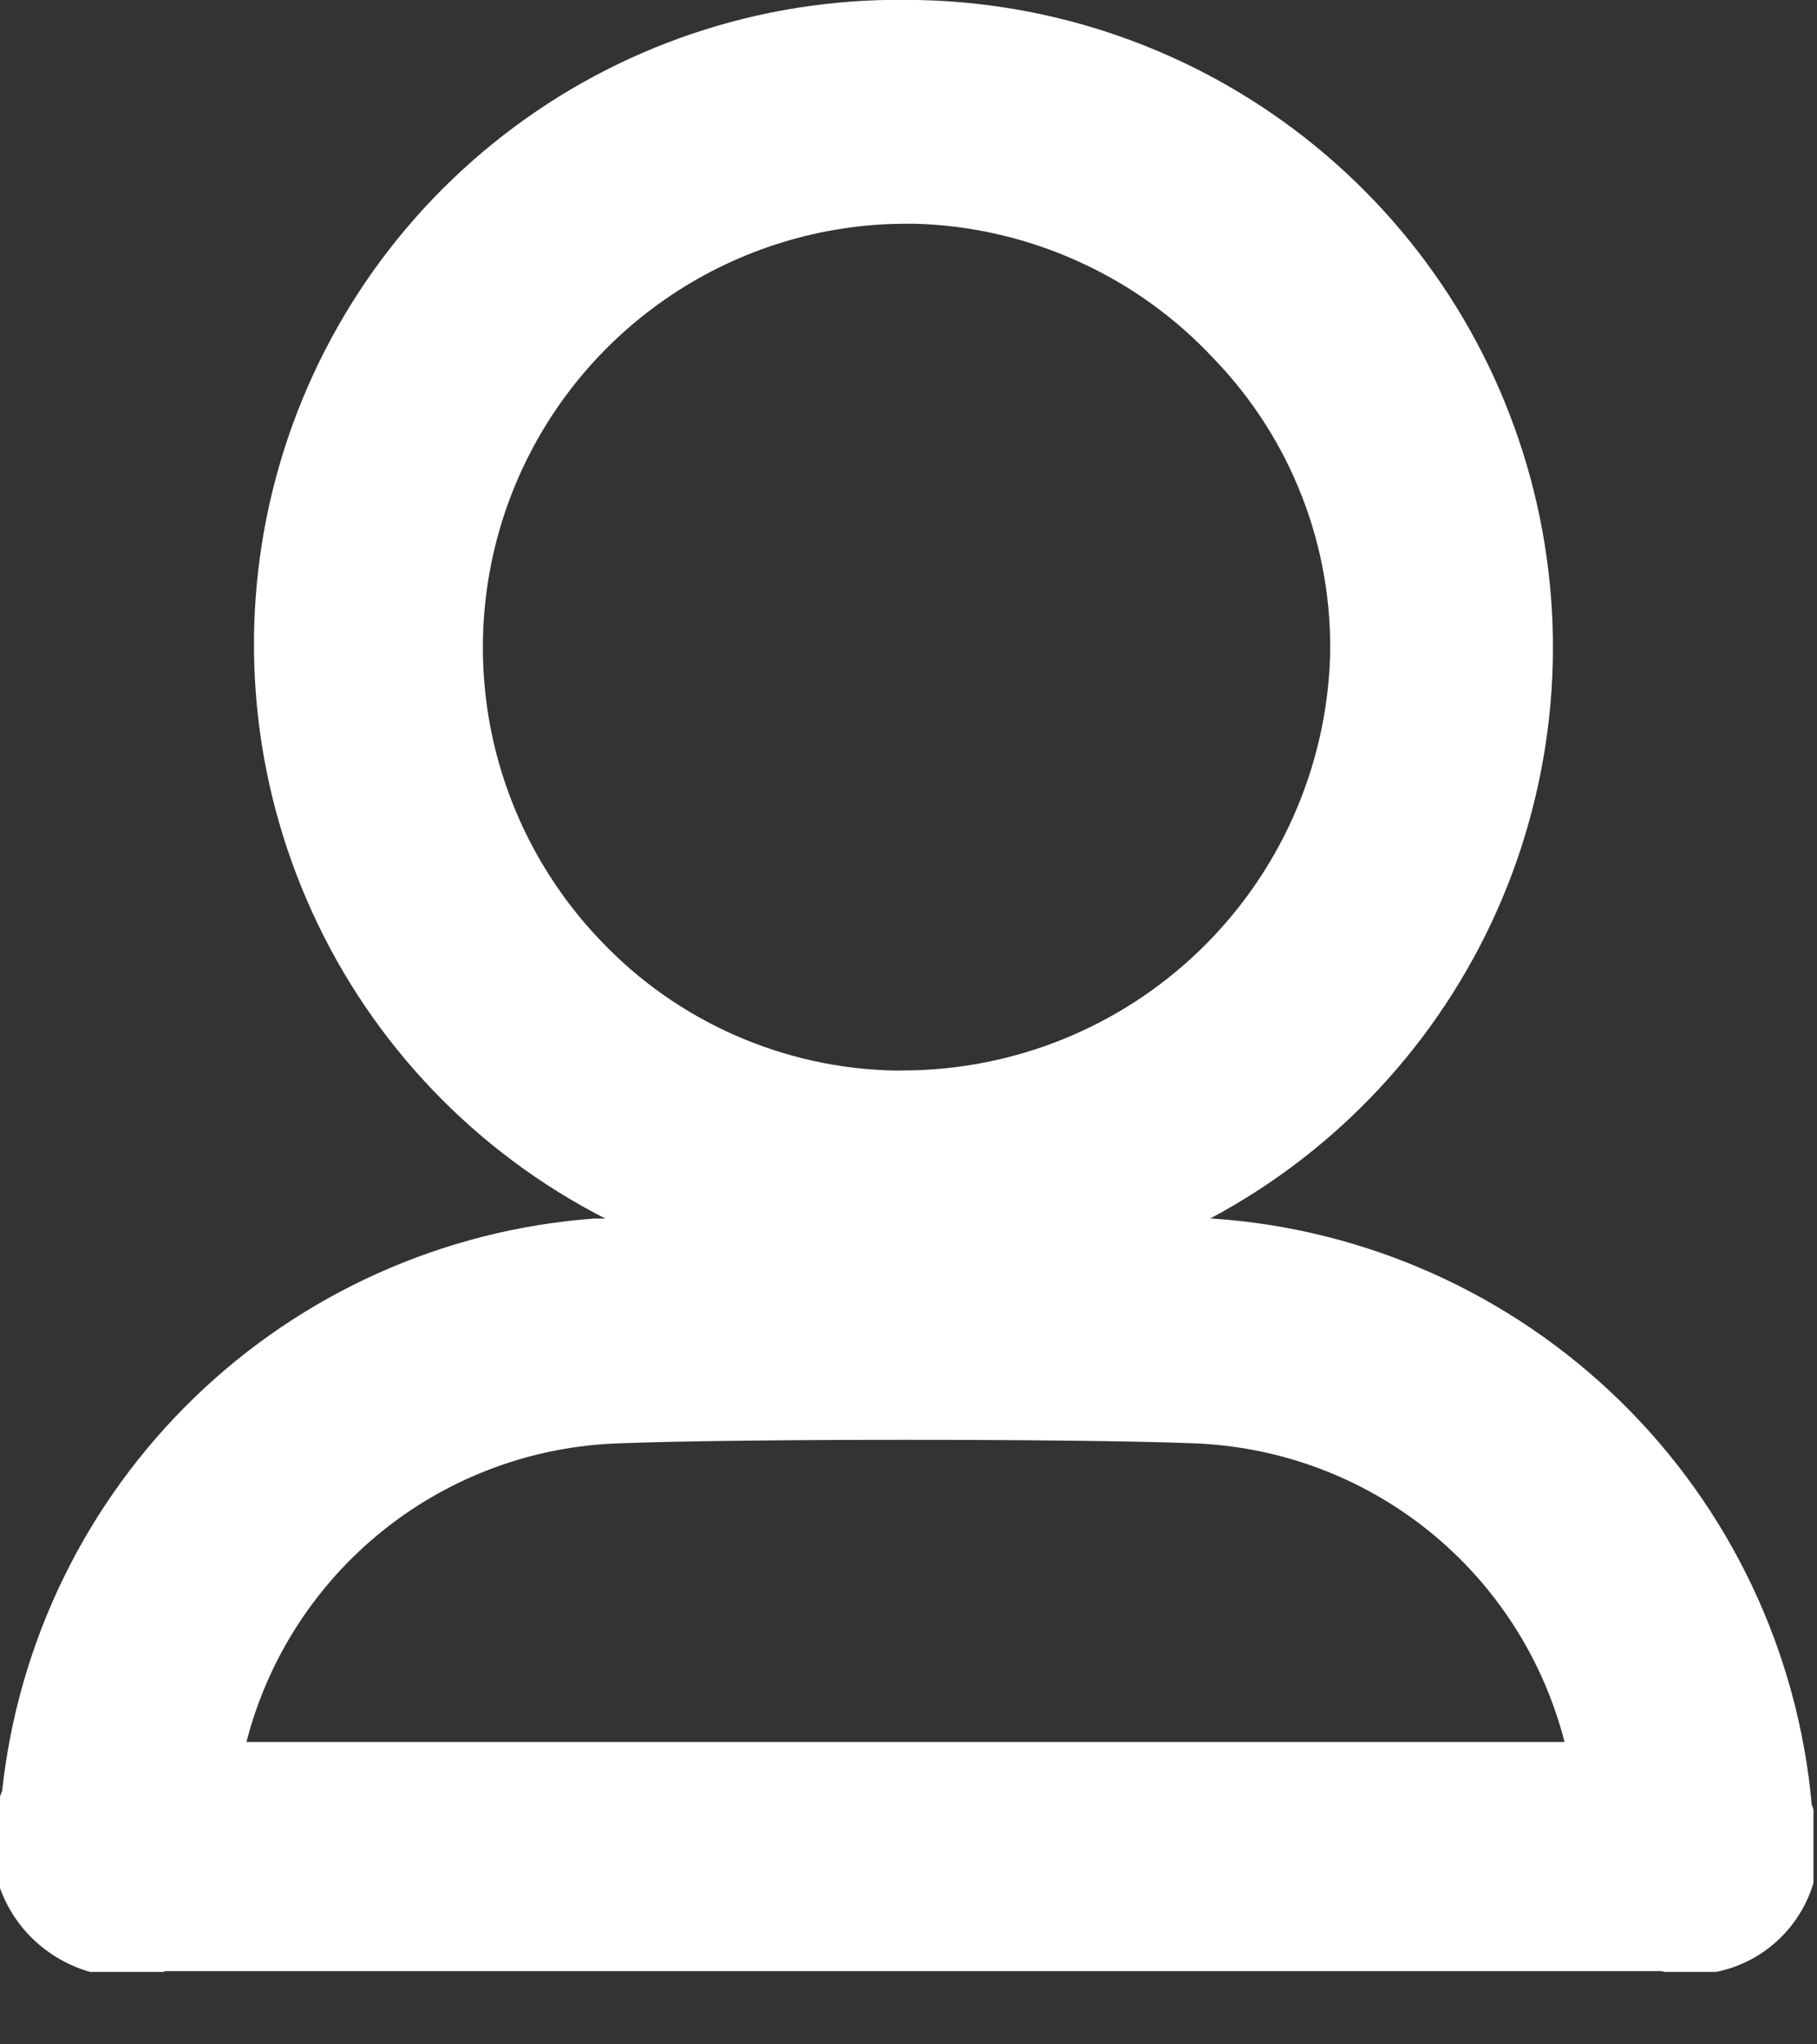 <svg width="16" height="18" viewBox="0 0 16 18" fill="none" xmlns="http://www.w3.org/2000/svg">
<rect x="0" y="0" width="16" height="18" fill="#333333" stroke="none"/>
<g clip-path="url(#clip0_2198_2)">
<path d="M15.954 15.894C15.834 14.546 15.236 13.284 14.269 12.338C13.301 11.391 12.027 10.82 10.677 10.729H10.656C11.776 10.132 12.665 9.178 13.182 8.018C13.698 6.858 13.813 5.559 13.507 4.327C13.202 3.095 12.494 2 11.495 1.216C10.497 0.432 9.265 0.004 7.996 -0.001H7.973C6.693 -0.015 5.447 0.404 4.436 1.188C3.424 1.972 2.707 3.075 2.401 4.317C2.095 5.559 2.218 6.869 2.75 8.033C3.281 9.197 4.191 10.147 5.33 10.729H5.23C3.909 10.827 2.664 11.384 1.712 12.305C0.76 13.226 0.161 14.451 0.019 15.768C-0.067 15.976 -0.092 16.203 -0.053 16.425C-0.014 16.646 0.086 16.852 0.237 17.018C0.389 17.184 0.584 17.304 0.8 17.364C1.017 17.423 1.246 17.42 1.461 17.355H14.627C14.823 17.401 15.029 17.394 15.222 17.334C15.415 17.275 15.588 17.164 15.723 17.015C15.859 16.865 15.952 16.682 15.993 16.484C16.034 16.286 16.02 16.081 15.955 15.89L15.954 15.894ZM7.882 9.426C7.396 9.417 6.917 9.311 6.472 9.115C6.028 8.92 5.626 8.637 5.292 8.285C4.787 7.759 4.447 7.096 4.314 6.379C4.182 5.661 4.262 4.921 4.546 4.249C4.83 3.577 5.305 3.003 5.912 2.598C6.518 2.193 7.23 1.974 7.96 1.97H8.06C8.556 1.984 9.044 2.097 9.496 2.302C9.948 2.506 10.355 2.799 10.693 3.163C11.028 3.511 11.291 3.923 11.466 4.374C11.641 4.825 11.725 5.306 11.712 5.79C11.678 6.763 11.268 7.686 10.568 8.364C9.868 9.042 8.933 9.422 7.959 9.425L7.882 9.426ZM13.782 15.338H2.17C2.359 14.602 2.782 13.948 3.376 13.473C3.969 12.999 4.701 12.73 5.46 12.708C6.477 12.667 9.499 12.667 10.51 12.708C11.265 12.735 11.992 13.005 12.581 13.479C13.17 13.953 13.589 14.605 13.777 15.338H13.782Z" fill="white"/>
</g>
<defs>
<clipPath id="clip0_2198_2">
<rect width="15.969" height="17.362" fill="white"/>
</clipPath>
</defs>
</svg>
